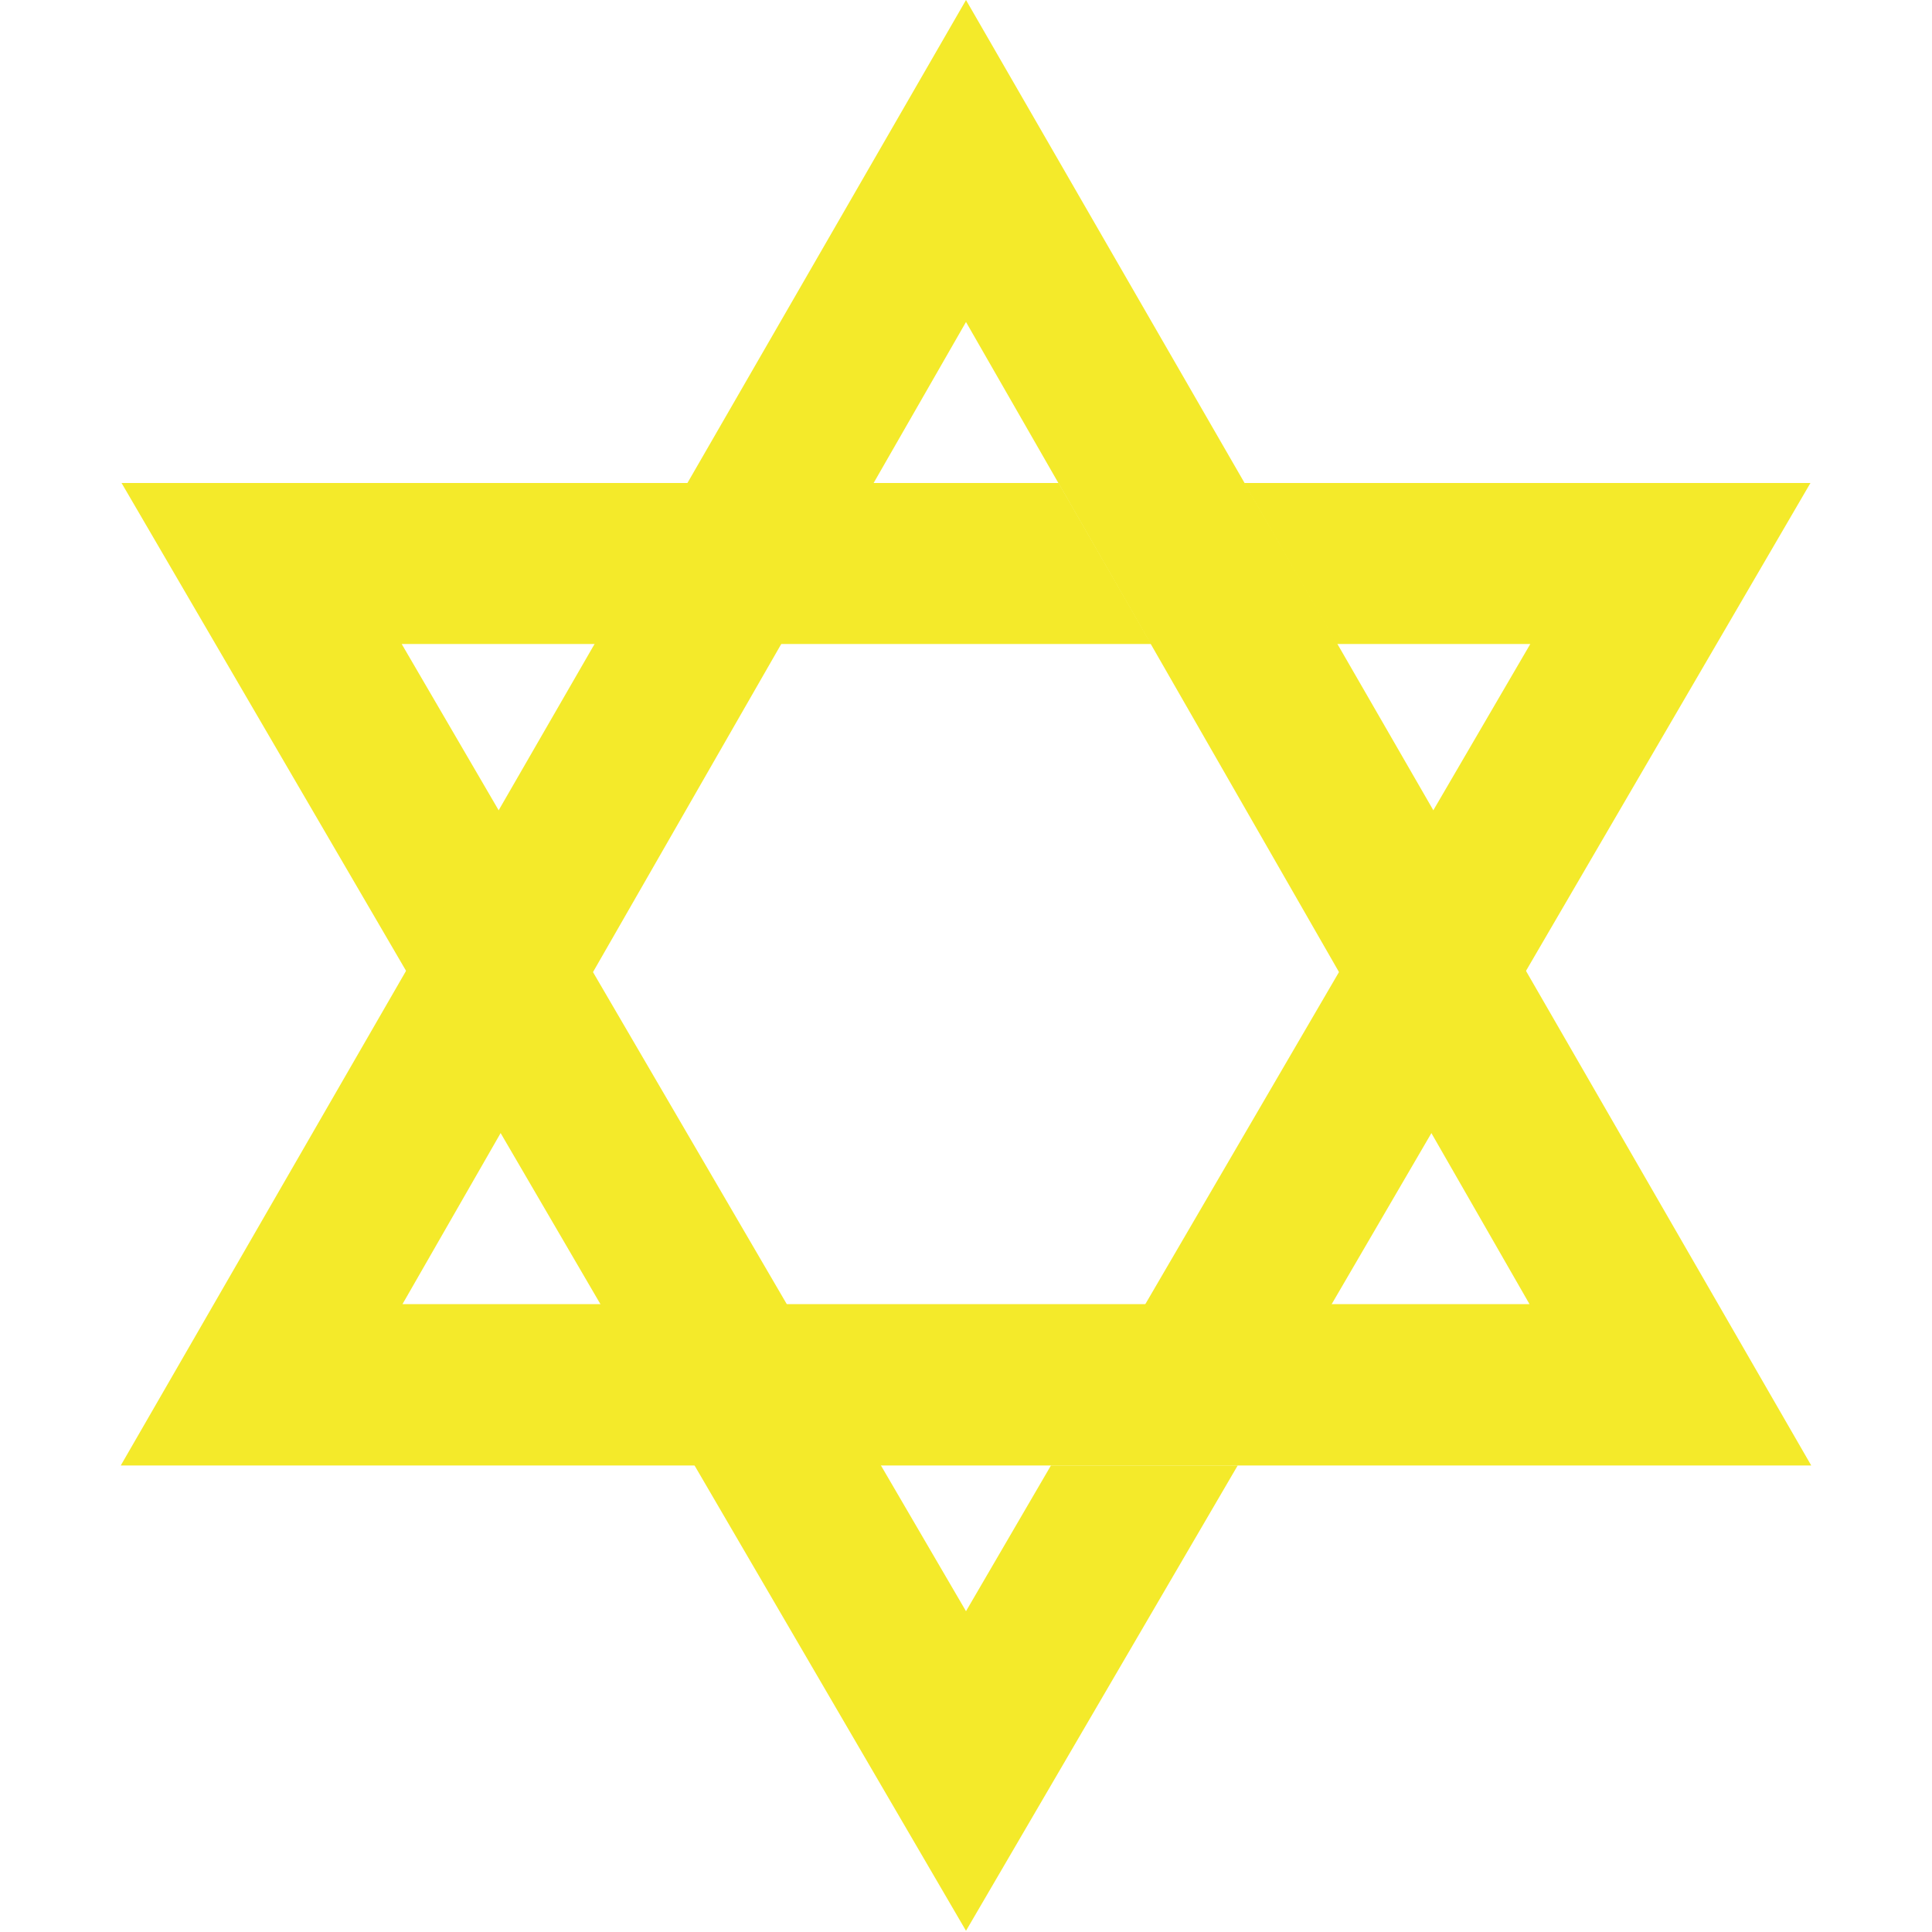 <?xml version="1.0" standalone="no"?><!DOCTYPE svg PUBLIC "-//W3C//DTD SVG 1.1//EN" "http://www.w3.org/Graphics/SVG/1.1/DTD/svg11.dtd"><svg t="1703727911674" class="icon" viewBox="0 0 1024 1024" version="1.1" xmlns="http://www.w3.org/2000/svg" p-id="7649" xmlns:xlink="http://www.w3.org/1999/xlink" width="32" height="32"><path d="M512 0L64 776.747h896z m0 170.667l298.667 520.533H213.333z" fill="#f4ea2a" p-id="7650"></path><path d="M811.093 341.333l-204.16 350.08h98.773L959.573 256H659.413l49.067 85.333h102.613zM264.533 429.867L212.907 341.333H610.133l-49.067-85.333H64.427l151.04 258.987 49.067-85.12zM557.013 776.747L512 853.973l-197.973-339.2-49.067 85.12L512 1023.36l144-246.613h-98.987z" fill="#f4ea2a" p-id="7651"></path></svg>